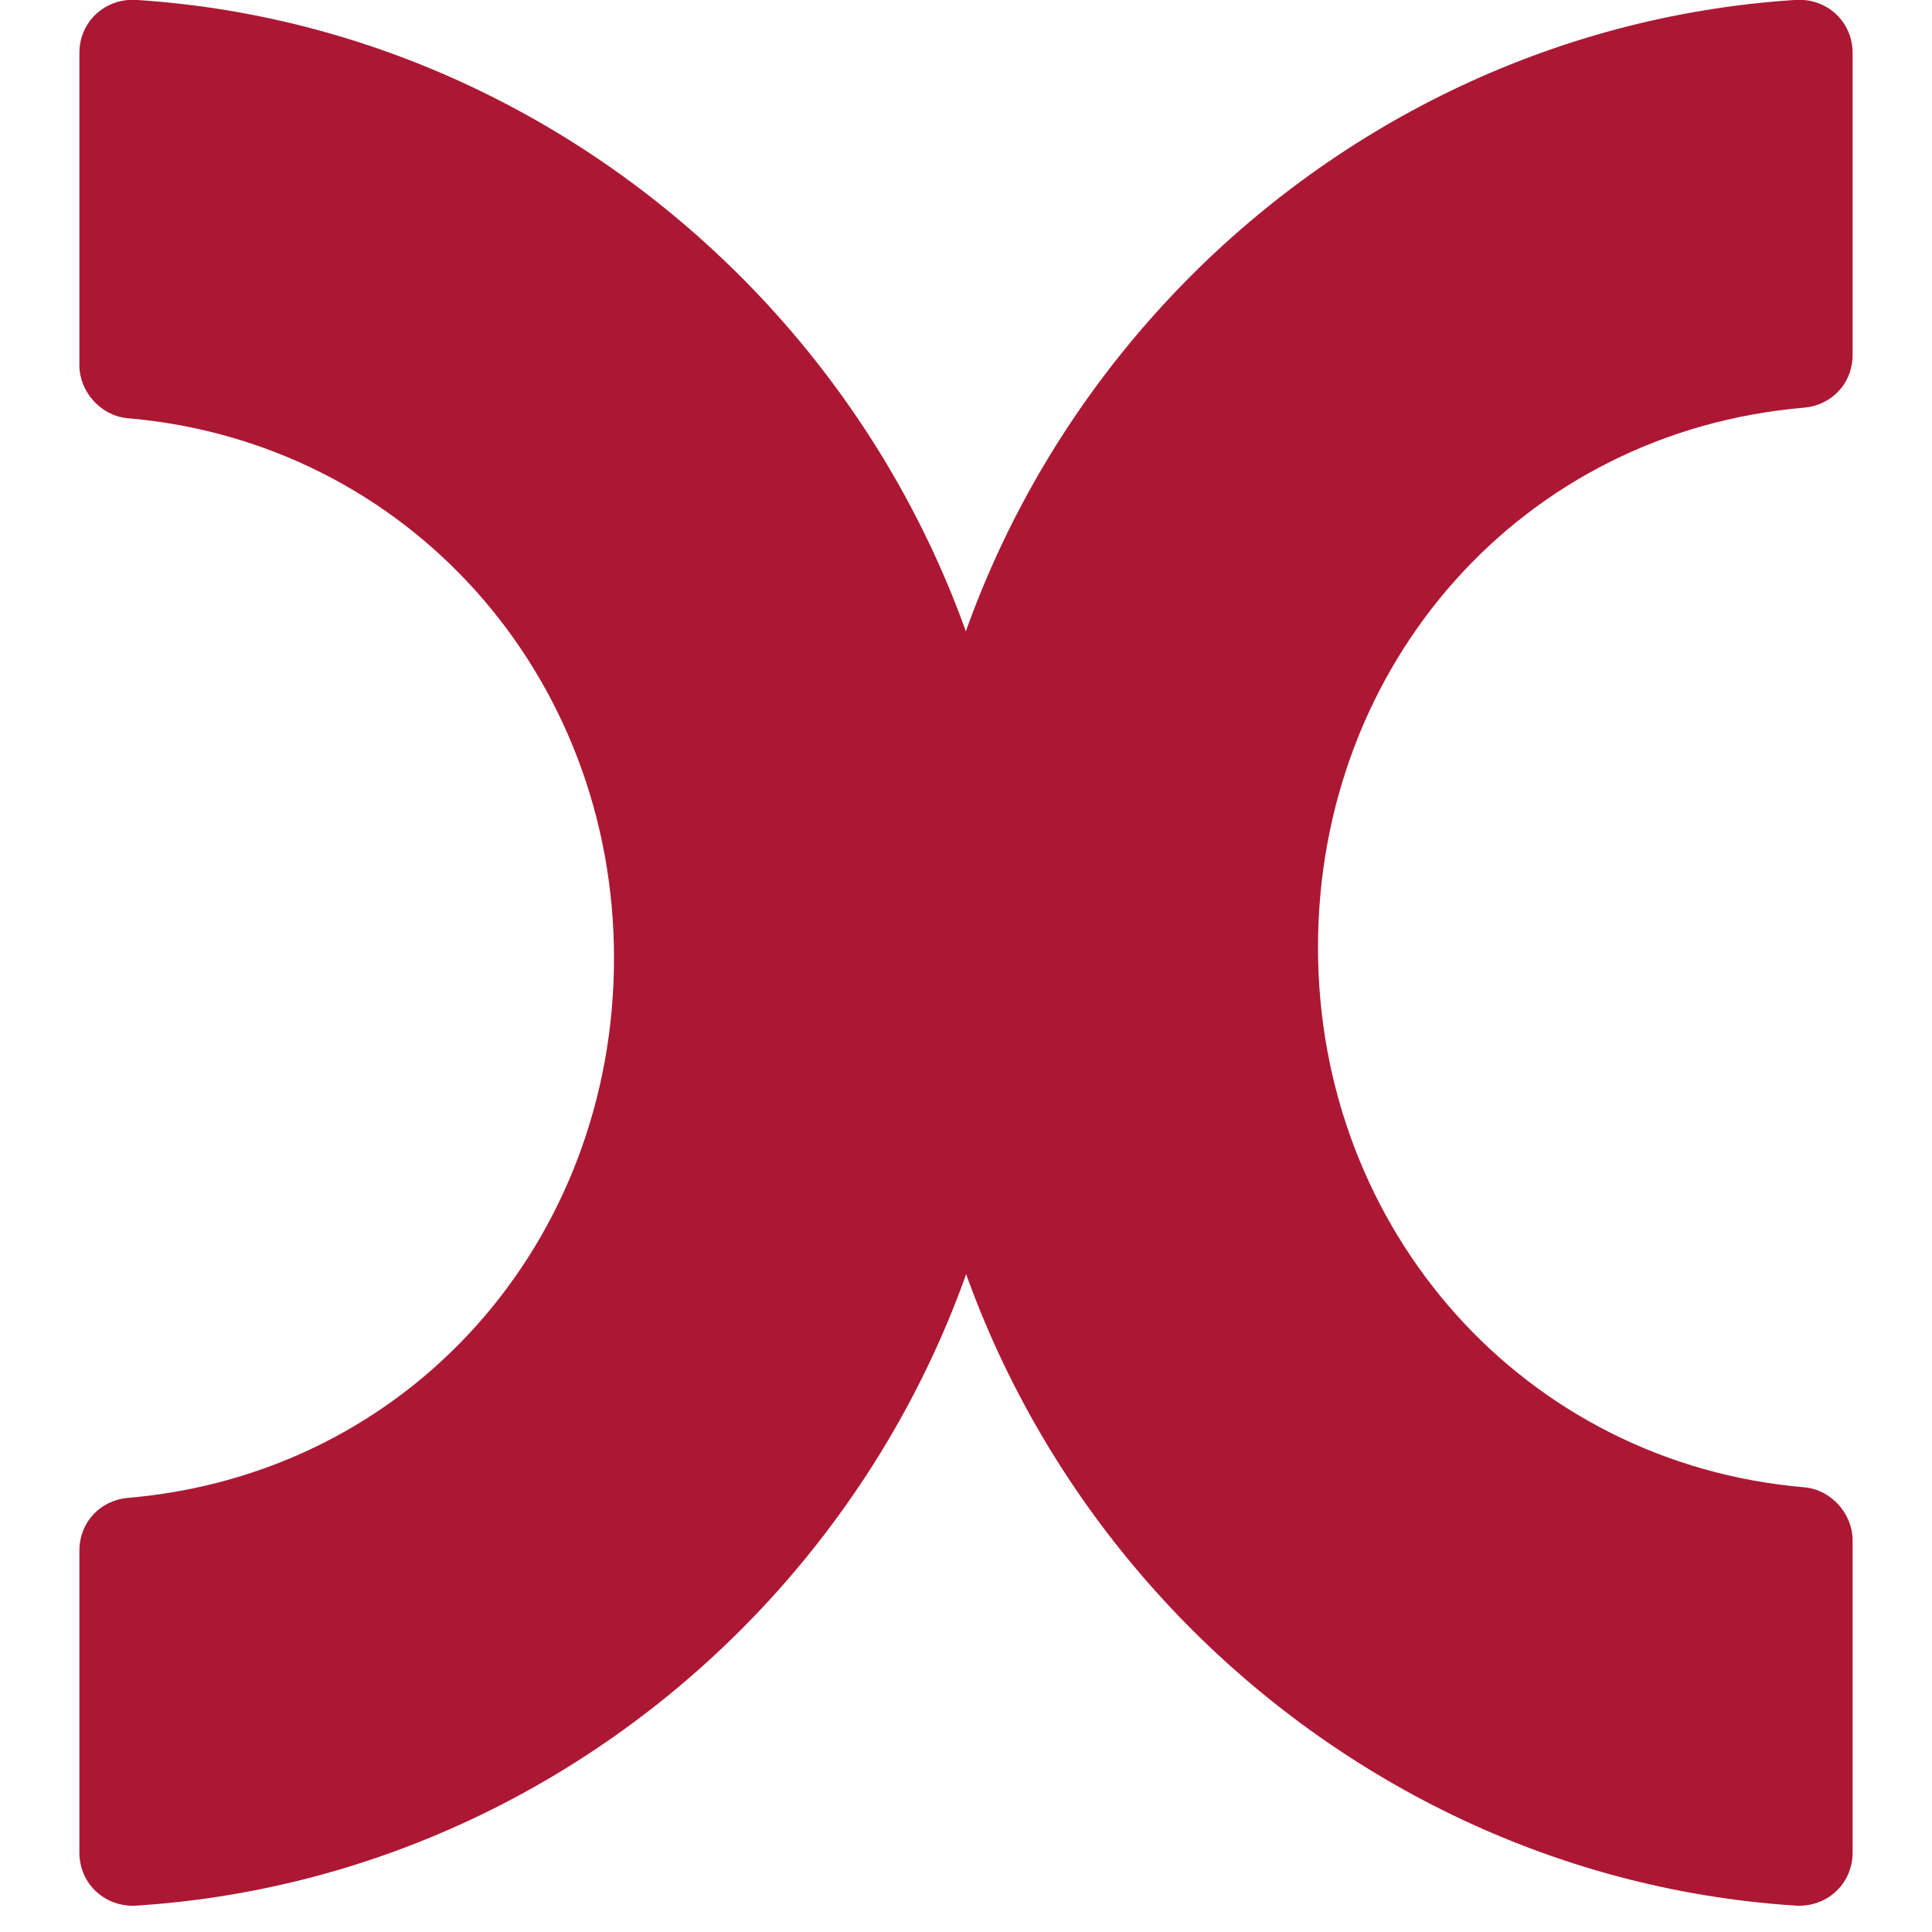 <?xml version="1.0" encoding="utf-8"?>
<!-- Generator: Adobe Illustrator 25.1.0, SVG Export Plug-In . SVG Version: 6.00 Build 0)  -->
<svg version="1.1" id="Capa_1" xmlns="http://www.w3.org/2000/svg" xmlns:xlink="http://www.w3.org/1999/xlink" x="0px" y="0px"
	 viewBox="0 0 73 73" style="enable-background:new 0 0 73 73;" xml:space="preserve">
<style type="text/css">
	.st0{fill-rule:evenodd;clip-rule:evenodd;fill:#AC1834;}
</style>
<path class="st0" d="M3,13.8c0,1,0.8,1.9,1.8,2c10.6,0.9,18.4,9.7,18.4,20.4S15.5,55.7,4.8,56.6c-1,0.1-1.8,0.9-1.8,2V70
	c0,1.2,1,2.1,2.2,2c18.4-1.2,33.4-16.8,33.4-36c0-19.2-15.1-34.8-33.4-36C4-0.1,3,0.8,3,2V13.8z"/>
<path class="st0" d="M70,58.2c0-1-0.8-1.9-1.8-2c-10.6-0.9-18.4-9.7-18.4-20.4c0-10.7,7.7-19.5,18.4-20.4c1-0.1,1.8-0.9,1.8-2V2
	c0-1.2-1-2.1-2.2-2C49.4,1.2,34.4,16.8,34.4,36c0,19.2,15.1,34.8,33.4,36c1.2,0.1,2.2-0.8,2.2-2V58.2z"/>
</svg>

